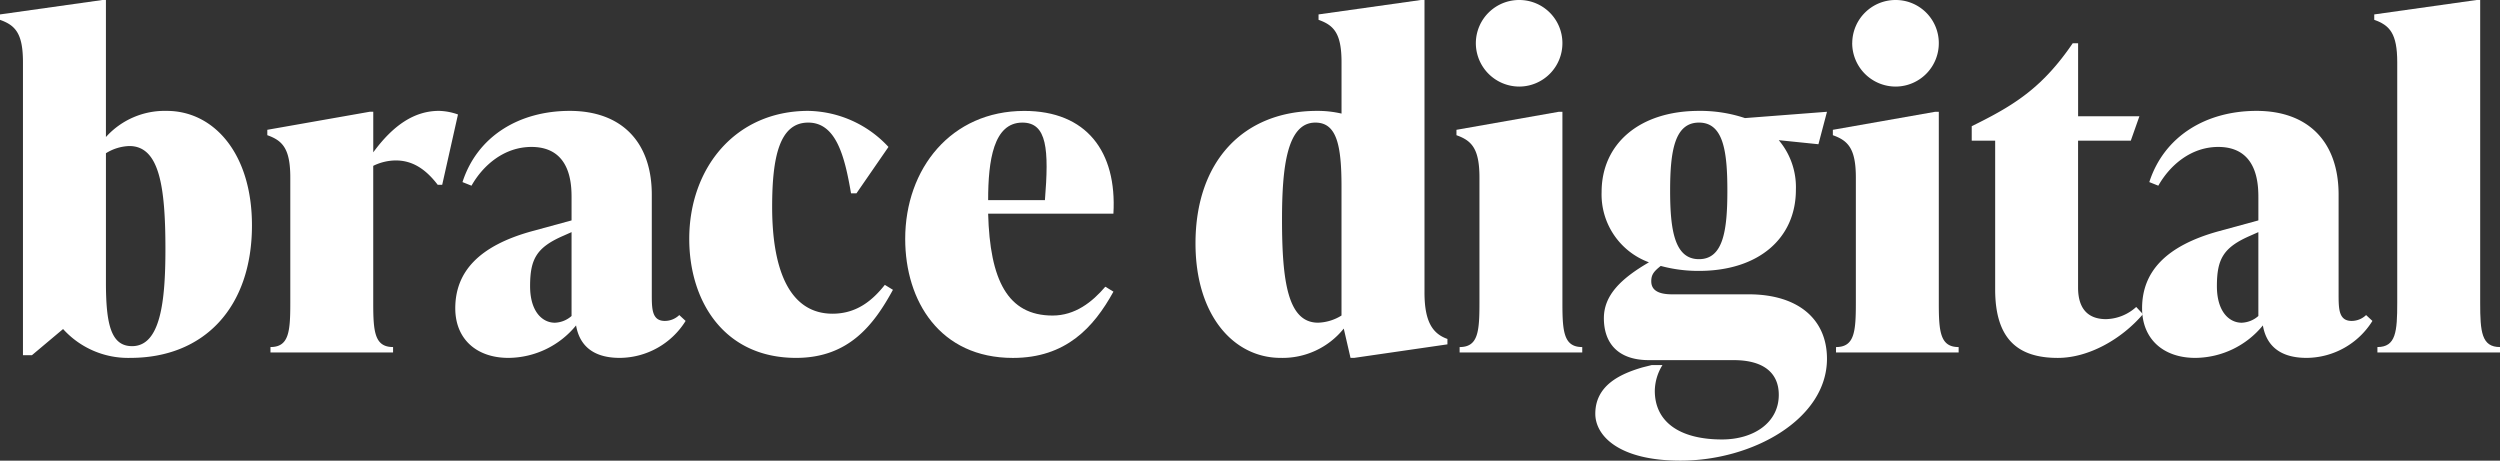 <svg xmlns="http://www.w3.org/2000/svg" id="Component_63_1" data-name="Component 63 – 1" width="320"
    height="58.962" viewBox="0 0 320 58.962">
    <rect x="0" y="0" width="320" height="58.962" fill="#333333" stroke="none"/>
    <script xmlns="" />
    <defs>
        <style>
            .cls-1 {
            fill: #fff;
            }
        </style>
    </defs>
    <path id="Path_14" data-name="Path 14" class="cls-1"
        d="M388.969-371.906c0,10.5-6.115,16.963-15.577,16.963a11.213,11.213,0,0,1-8.6-3.693l-3.982,3.346h-1.153v-37.5c0-3.692-.98-4.73-2.943-5.422v-.693l13.1-1.846h.462v17.538a10.118,10.118,0,0,1,7.789-3.345C384.066-386.559,388.969-381.137,388.969-371.906Zm-11.077,3.058c0-7.962-.749-13.211-4.615-13.211a5.981,5.981,0,0,0-3,.922v16.5c0,5.365.635,8.192,3.346,8.192C377.257-356.444,377.892-362.155,377.892-368.848Z"
        transform="translate(-356.718 400.752)" />
    <path id="Path_15" data-name="Path 15" class="cls-1"
        d="M415.339-386.1l-2.019,9h-.578c-1.673-2.193-3.4-3.115-5.366-3.115a6.62,6.62,0,0,0-2.884.692v17.539c0,3.692.173,5.653,2.539,5.653v.693H391.338v-.693c2.365,0,2.538-1.961,2.538-5.653v-16.039c0-3.692-.981-4.731-2.942-5.423v-.692l13.1-2.308h.462v5.192c2.539-3.461,5.249-5.307,8.424-5.307A7.8,7.8,0,0,1,415.339-386.1Z"
        transform="translate(-356.718 400.752)" />
    <path id="Path_16" data-name="Path 16" class="cls-1"
        d="M444.477-359.674a10,10,0,0,1-8.423,4.731c-3.982,0-5.251-2.135-5.6-4.155a11.268,11.268,0,0,1-8.654,4.155c-4.1,0-6.807-2.424-6.807-6.347,0-4.731,3.115-8.019,9.808-9.865l5.077-1.385v-2.827c0-1.616,0-6.577-5.135-6.577-3.461,0-6.174,2.308-7.673,4.961l-1.154-.461c1.9-5.885,7.269-9.115,13.731-9.115,6.577,0,10.5,3.923,10.5,10.73v12.693c0,1.9,0,3.462,1.671,3.462a2.667,2.667,0,0,0,1.847-.751Zm-14.6-.635V-371.04l-1.039.462c-3.461,1.5-4.268,3-4.268,6.461,0,3.231,1.557,4.673,3.172,4.673A3.4,3.4,0,0,0,429.881-360.309Z"
        transform="translate(-356.718 400.752)" />
    <path id="Path_17" data-name="Path 17" class="cls-1"
        d="M444.942-370.175c0-9.058,5.885-16.384,15.231-16.384a14.309,14.309,0,0,1,10.269,4.615l-4.1,5.942h-.692c-.807-4.731-1.9-9.058-5.481-9.058-3.692,0-4.616,4.443-4.616,10.789,0,8.654,2.539,13.673,7.731,13.673,3.116,0,5.135-1.73,6.693-3.692l1.037.634c-2.479,4.558-5.711,8.713-12.4,8.713C449.384-354.943,444.942-362.213,444.942-370.175Z"
        transform="translate(-356.718 400.752)" />
    <path id="Path_18" data-name="Path 18" class="cls-1"
        d="M499.235-373.4H483.2c.23,8.48,2.481,13.038,8.25,13.038,2.885,0,5.076-1.73,6.749-3.692l1.04.634c-2.539,4.615-6.117,8.482-12.867,8.482-9.346,0-13.788-7.27-13.788-15.232,0-9,5.884-16.384,15.23-16.384C495.772-386.559,499.7-381.368,499.235-373.4ZM483.2-375.136h7.269c.519-6.462.288-9.924-2.885-9.924C483.888-385.06,483.2-380.213,483.2-375.136Z"
        transform="translate(-356.718 400.752)" />
    <path id="Path_19" data-name="Path 19" class="cls-1"
        d="M541.989-357.367v.692l-11.943,1.732h-.462l-.865-3.751a10.035,10.035,0,0,1-8.077,3.751c-6,0-10.9-5.424-10.9-14.655,0-10.5,6.115-16.961,15.577-16.961a13.568,13.568,0,0,1,3.115.346v-6.578c0-3.692-.982-4.73-2.943-5.422v-.693l13.1-1.846h.462v37.385C539.046-359.674,540.027-358.059,541.989-357.367Zm-13.558-3v-16.5c0-5.365-.634-8.193-3.347-8.193-3.634,0-4.268,5.712-4.268,12.4,0,7.962.75,13.212,4.614,13.212A5.976,5.976,0,0,0,528.431-360.367Z"
        transform="translate(-356.718 400.752)" />
    <path id="Path_20" data-name="Path 20" class="cls-1"
        d="M543.549-356.329c2.365,0,2.539-1.961,2.539-5.653v-16.039c0-3.692-.982-4.731-2.943-5.423v-.692l13.1-2.308h.462v24.462c0,3.692.174,5.653,2.539,5.653v.693H543.549Zm2.077-38.942a5.541,5.541,0,0,1,5.6-5.481,5.516,5.516,0,0,1,5.48,5.481,5.541,5.541,0,0,1-5.48,5.6A5.565,5.565,0,0,1,545.626-395.271Z"
        transform="translate(-356.718 400.752)" />
    <path id="Path_21" data-name="Path 21" class="cls-1"
        d="M590.571-354.828c0,7.73-9.519,13.038-18.749,13.038-7.963,0-10.905-3.231-10.905-6,0-3.692,3.288-5.134,6.059-5.942l1.153-.289h1.384a6.4,6.4,0,0,0-.98,3.289c0,3.981,3.173,6.231,8.6,6.231,4.039,0,7.269-2.135,7.269-5.712,0-2.769-1.9-4.442-5.769-4.442H567.783c-4.038,0-5.769-2.25-5.769-5.366,0-2.942,2.191-5.077,5.769-7.154a9.247,9.247,0,0,1-6.059-9c0-6.173,4.848-10.384,12.463-10.384a18.023,18.023,0,0,1,5.885.922l10.5-.807-1.095,4.154-5.078-.52a9.321,9.321,0,0,1,2.193,6.347c0,6.23-4.788,10.385-12.4,10.385a18.36,18.36,0,0,1-4.9-.635c-.866.692-1.212,1.1-1.212,1.961,0,.924.578,1.673,2.655,1.673h9.808C586.879-363.079,590.571-359.9,590.571-354.828Zm-20.077-21.52c0,5.077.578,8.769,3.693,8.769s3.634-3.692,3.634-8.769-.52-8.712-3.634-8.712S570.494-381.425,570.494-376.348Z"
        transform="translate(-356.718 400.752)" />
    <path id="Path_22" data-name="Path 22" class="cls-1"
        d="M591.728-356.329c2.365,0,2.539-1.961,2.539-5.653v-16.039c0-3.692-.981-4.731-2.943-5.423v-.692l13.1-2.308h.461v24.462c0,3.692.174,5.653,2.539,5.653v.693H591.728Zm2.077-38.942a5.541,5.541,0,0,1,5.6-5.481,5.516,5.516,0,0,1,5.48,5.481,5.541,5.541,0,0,1-5.48,5.6A5.565,5.565,0,0,1,593.8-395.271Z"
        transform="translate(-356.718 400.752)" />
    <path id="Path_23" data-name="Path 23" class="cls-1"
        d="M631.02-360.54c-2.769,3.231-6.981,5.6-10.9,5.6-5.02,0-8.021-2.308-8.021-8.77v-19.039h-3V-384.6l.807-.4c4.962-2.481,8.424-4.789,12.117-10.211h.692v9.345h7.846l-1.1,3.116h-6.75v18.808c0,2.769,1.327,4.039,3.578,4.039a5.93,5.93,0,0,0,3.864-1.558Z"
        transform="translate(-356.718 400.752)" />
    <path id="Path_24" data-name="Path 24" class="cls-1"
        d="M660.388-359.674a10,10,0,0,1-8.422,4.731c-3.982,0-5.252-2.135-5.6-4.155a11.268,11.268,0,0,1-8.654,4.155c-4.1,0-6.807-2.424-6.807-6.347,0-4.731,3.115-8.019,9.808-9.865l5.077-1.385v-2.827c0-1.616,0-6.577-5.135-6.577-3.461,0-6.173,2.308-7.673,4.961l-1.153-.461c1.9-5.885,7.269-9.115,13.73-9.115,6.577,0,10.5,3.923,10.5,10.73v12.693c0,1.9,0,3.462,1.671,3.462a2.666,2.666,0,0,0,1.847-.751Zm-14.6-.635V-371.04l-1.039.462c-3.461,1.5-4.268,3-4.268,6.461,0,3.231,1.557,4.673,3.172,4.673A3.394,3.394,0,0,0,645.792-360.309Z"
        transform="translate(-356.718 400.752)" />
    <path id="Path_25" data-name="Path 25" class="cls-1"
        d="M661.027-356.329c2.365,0,2.537-1.961,2.537-5.653v-30.809c0-3.692-.98-4.73-2.943-5.422v-.693l13.1-1.846h.46v38.77c0,3.692.174,5.653,2.539,5.653v.693H661.027Z"
        transform="translate(-356.718 400.752)" />
    <script xmlns="" />
</svg>